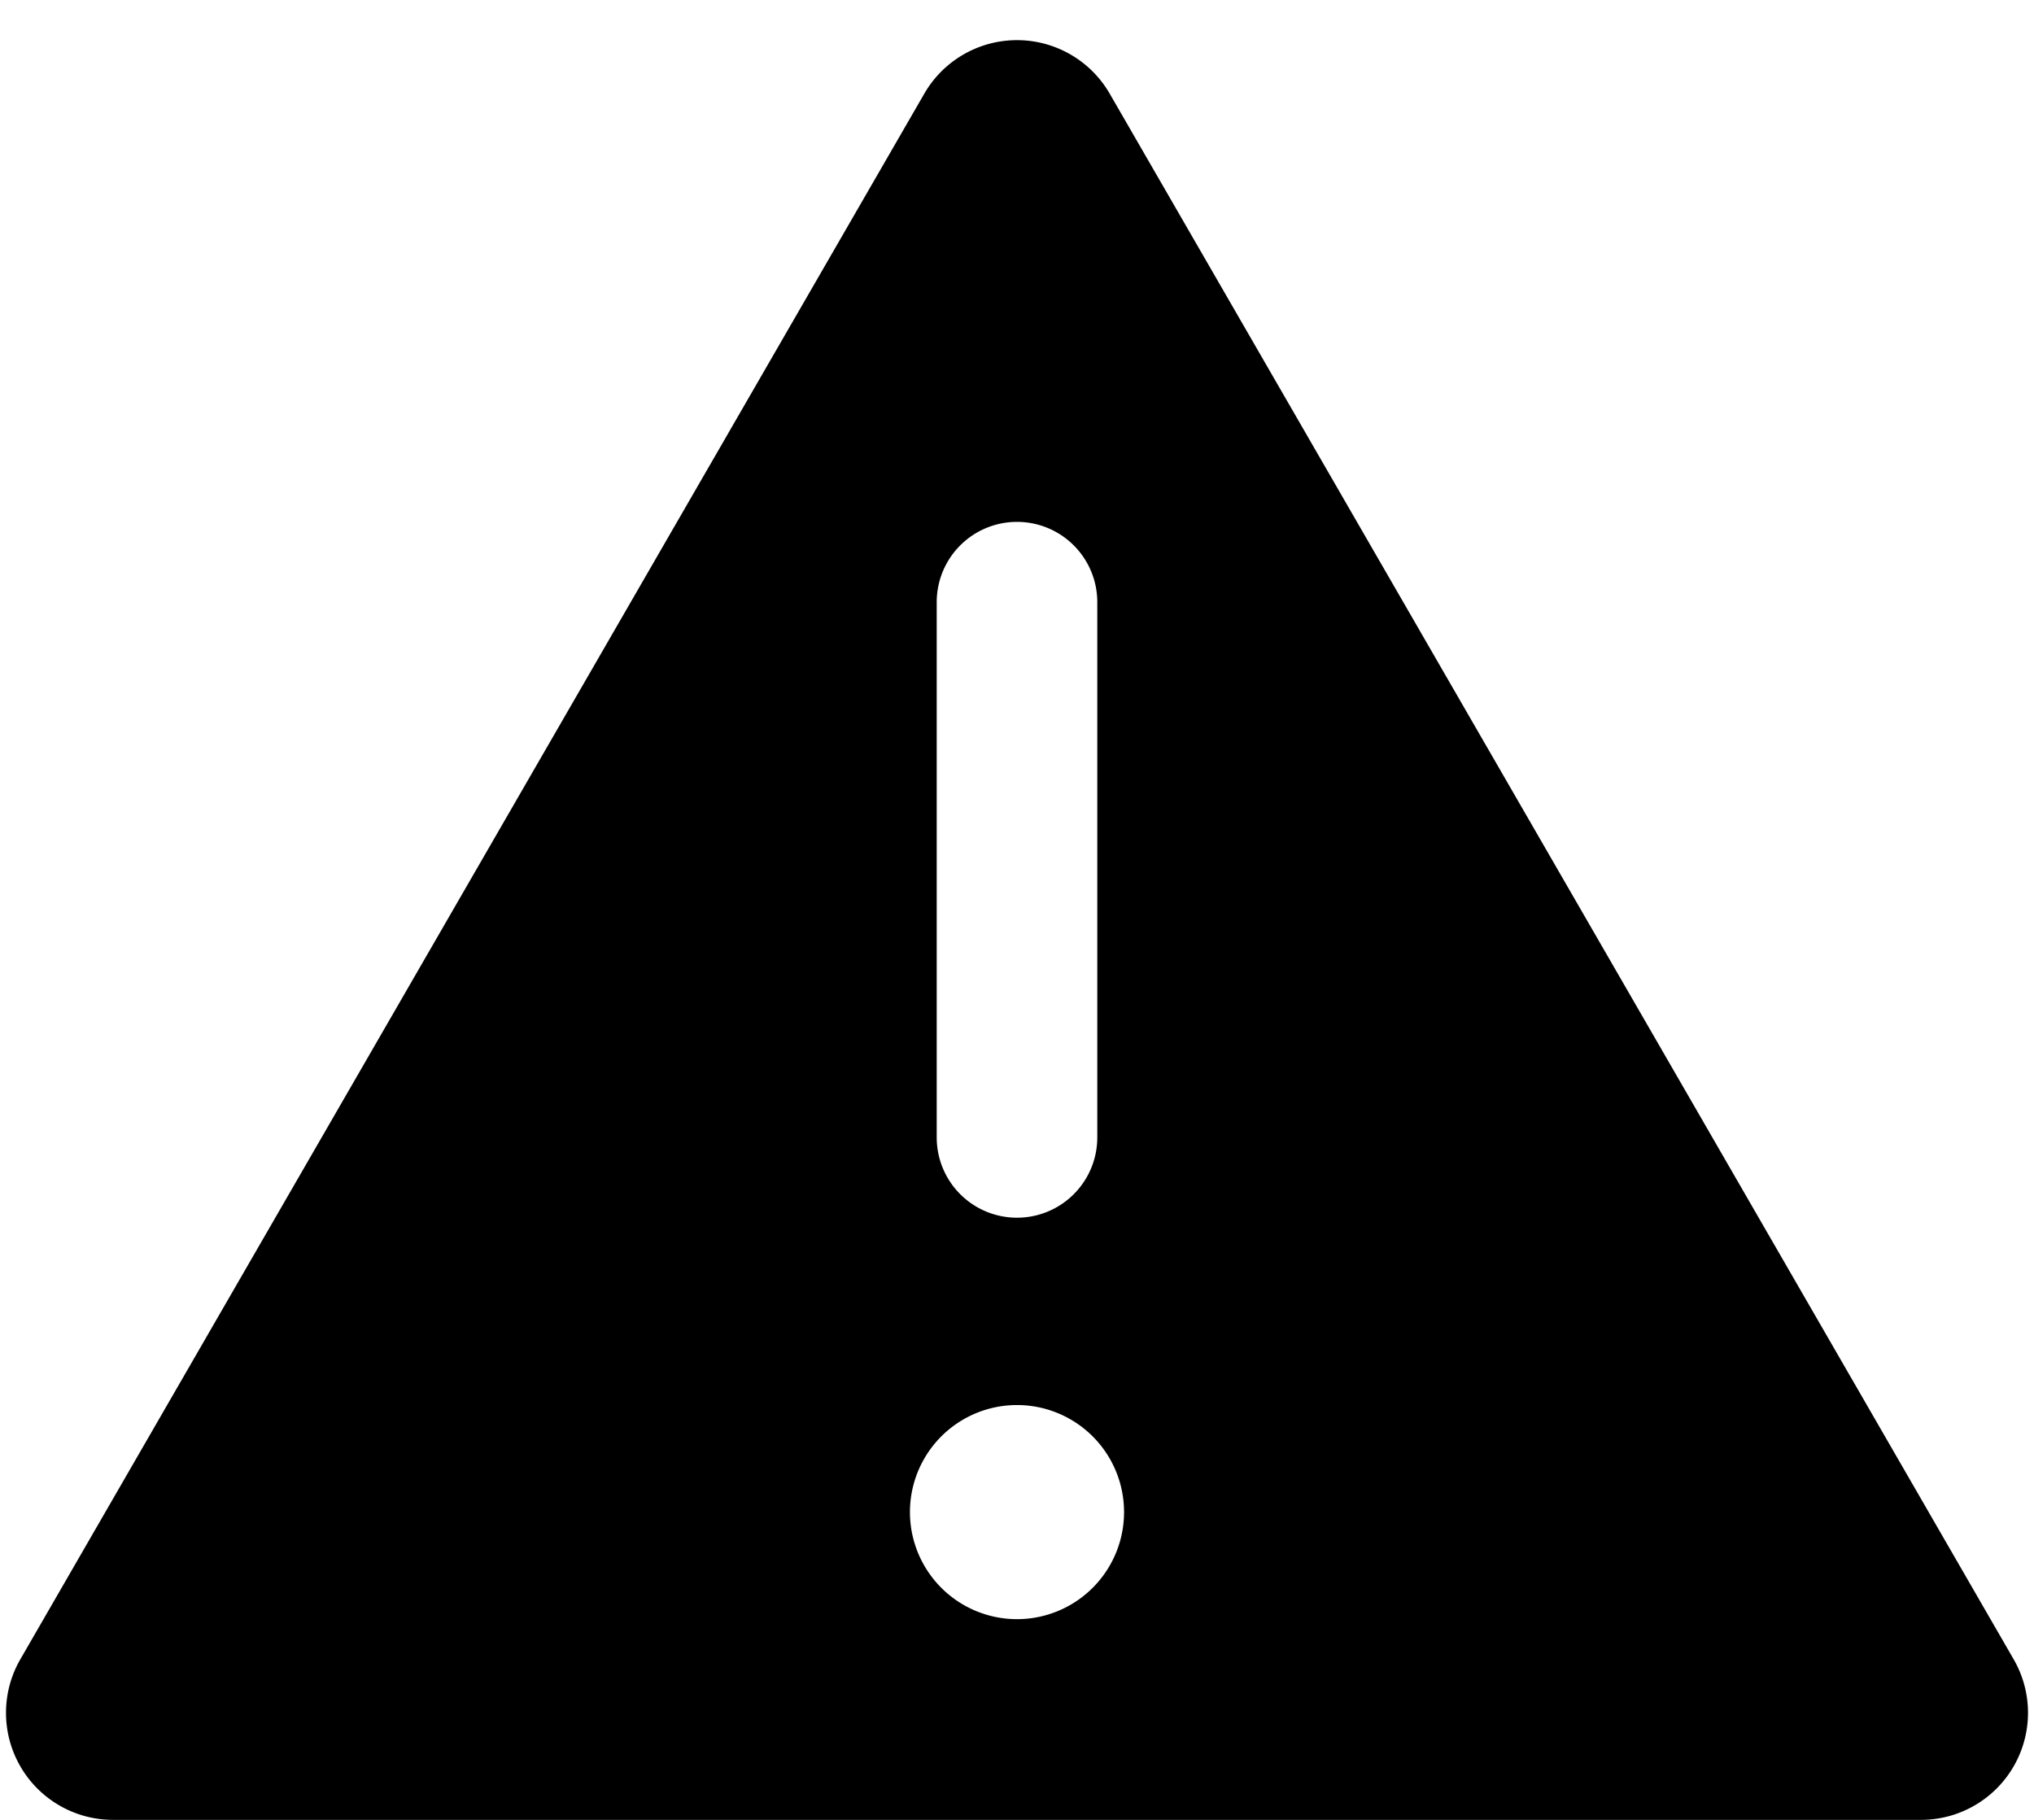 <svg xmlns="http://www.w3.org/2000/svg" width="38" height="34" viewBox="0 0 38 34"><path d="M19 .75a2 2 0 011.732 1L37.62 31a2 2 0 01-1.732 3H2.112A2 2 0 01.38 31L17.268 1.75A2 2 0 0119 .75zm0 25.5a2 2 0 100 4 2 2 0 000-4zm0-16.5a1.5 1.5 0 00-1.5 1.5v10a1.5 1.5 0 003 0v-10a1.5 1.5 0 00-1.5-1.5z"/></svg>